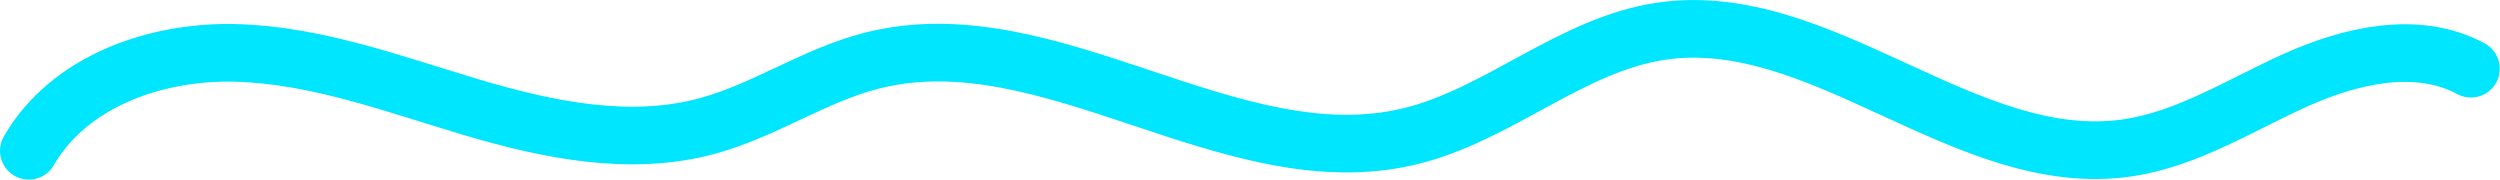 <?xml version="1.0" encoding="UTF-8"?>
<svg id="Layer_2" data-name="Layer 2" xmlns="http://www.w3.org/2000/svg" viewBox="0 0 216.86 15.58">
  <g id="Layer_1-2" data-name="Layer 1">
    <path d="M2.5,13.08C5.98,7.04,13.54,4.39,20.51,4.59c6.97.2,13.63,2.7,20.31,4.69s13.84,3.48,20.57,1.64c4.94-1.35,9.28-4.4,14.24-5.66,15.46-3.94,31.19,10.32,46.69,6.56,7.68-1.86,13.95-7.95,21.76-9.11,13.96-2.07,26.49,12.15,40.45,10.12,5.21-.76,9.8-3.72,14.6-5.88s10.57-3.49,15.21-.99" fill="none" stroke="#00e6ff" stroke-linecap="round" stroke-linejoin="round" stroke-width="5"/>
  </g>
</svg>